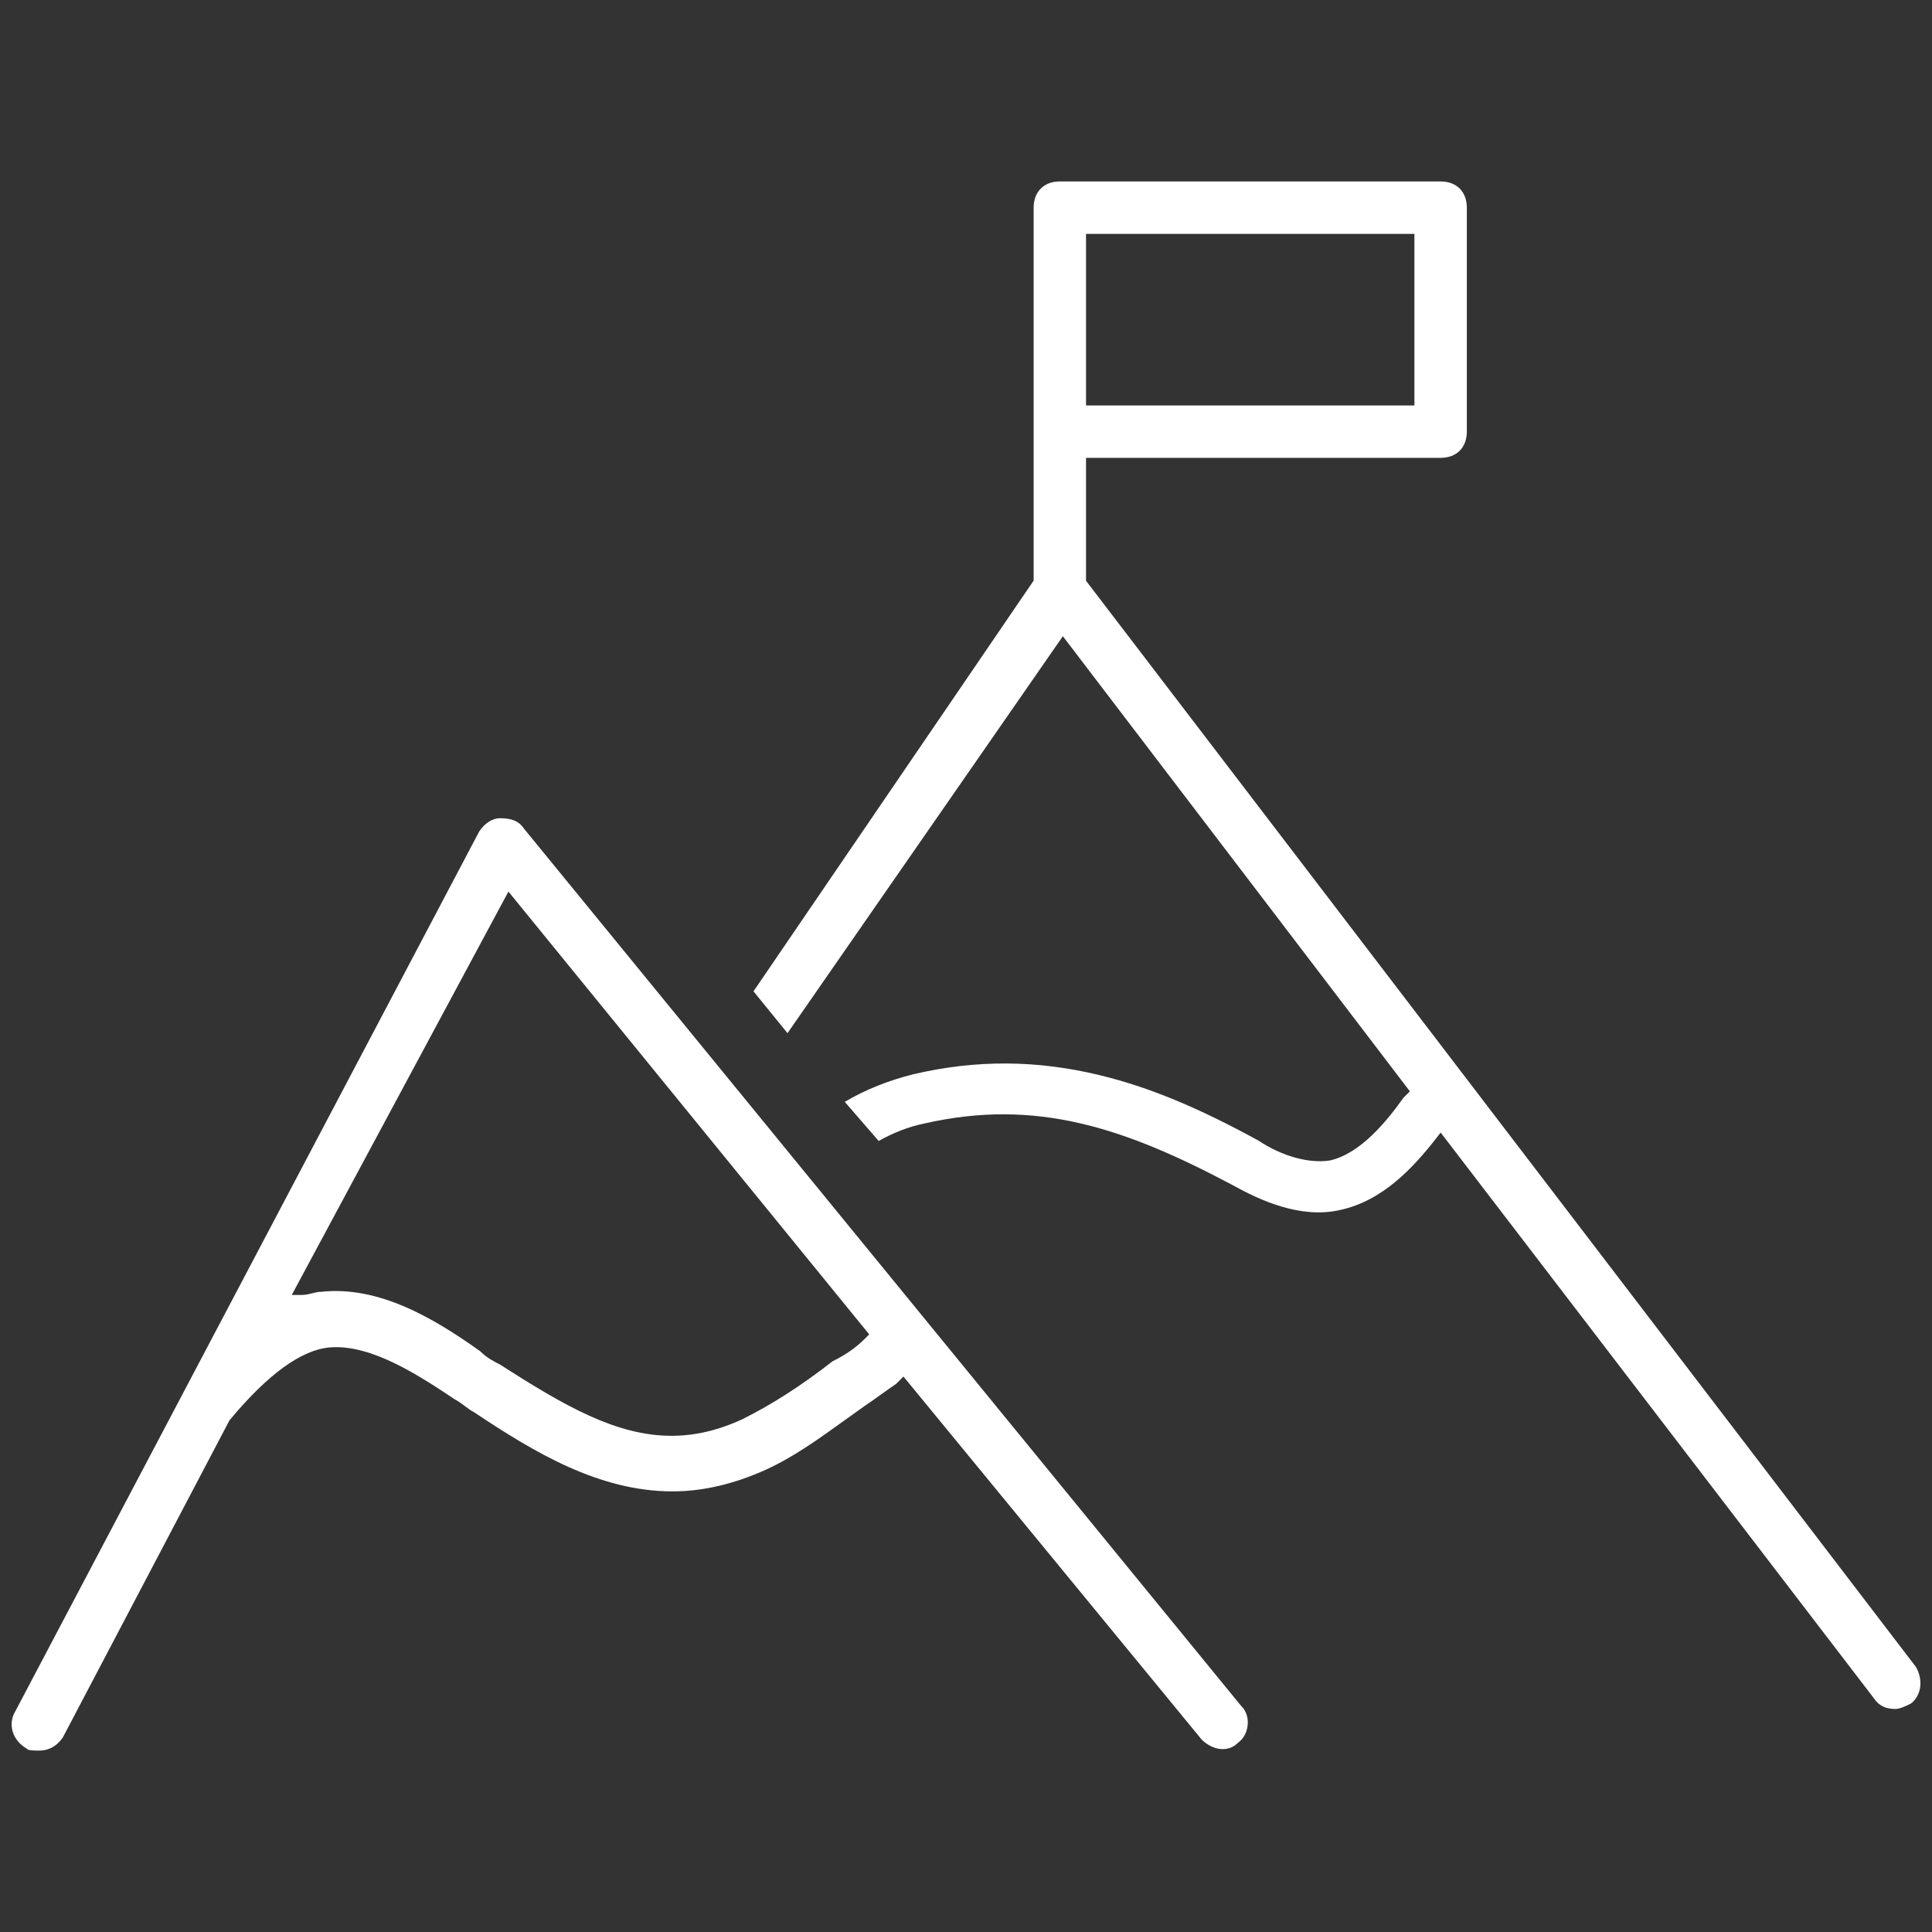 <svg xmlns="http://www.w3.org/2000/svg" id="Ebene_1" data-name="Ebene 1" viewBox="0 0 1000 1000"><rect x="0" y="0" width="1000" height="1000" fill="#333333" stroke="none"/><defs><style>      .cls-1 {        fill: #fff;        stroke-width: 0px;      }    </style></defs><path class="cls-1" d="M991.63,862.74l-429.5-562.13v-63.63h183.54c8.24,0,13.56-5.32,13.56-13.56v-115.95c0-8.24-5.32-13.56-13.56-13.56h-197.1c-8.24,0-13.56,5.32-13.56,13.56v193.05l-145,212.58,17.6,21.67,142.52-205.47,179.62,235.58-3.33,3.33c-8.79,12.3-22.25,28.92-38.09,32.45l-.23.04c-10.9,1.56-24.63-2.31-36.74-10.34-31.51-17.26-56.8-27.69-81.98-33.81-32.57-7.92-64.08-8.11-96.32-.6-13.26,3.3-25.03,8.01-35.82,14.36l17.57,20.26c7.76-4.39,15.68-7.43,23.59-9.04,57.97-13.24,103.96,2.34,159.37,31.76,14.15,7.87,35.28,17.75,55.89,12.99,22.15-4.75,38.16-22.27,49.63-37.01l2.39-3.07,224.44,293.09c2.32,3.5,5.93,5.27,10.73,5.27,2.57,0,5.49-1.44,8.34-2.88,5.33-4.18,6.37-12.25,2.44-18.94ZM562.12,121.06h169.98v88.8h-169.98v-88.8Z"></path><path class="cls-1" d="M642.3,882.84l-371.08-453.93-.08-.12c-2.48-3.7-6.19-5.29-12.42-5.29-3.76,0-7.83,2.6-10.65,6.8L7.95,885.71l-.04.07c-3.95,6.59-1.55,14.8,5.59,19.1l.31.19.26.26c.77.77,4.02.77,6.17.77,6.34,0,10.18-3.69,12.3-6.83l86.23-164.09.2-.24c19.68-23.68,37.09-36.3,51.74-37.52,21.56-1.79,46.47,14.76,64.71,26.9,1.83.94,3.56,2.24,5.24,3.5,1.59,1.19,3.09,2.32,4.49,3.02l.32.19c31.05,20.7,64.56,40.91,102.7,40.91,15.59,0,31.89-3.81,48.44-11.32,14.11-6.42,27.44-16.03,40.33-25.32,3.46-2.49,7.03-5.07,10.54-7.53,2.5-1.67,5.42-3.76,8.25-5.79,2.78-1.99,5.65-4.04,8.12-5.7l3.78-3.78,154.4,187.95c5.12,5.04,13.2,7.19,18.83,1.55l.32-.28c2.64-1.99,4.38-5.43,4.64-9.22.26-3.7-.92-7.05-3.31-9.43l-.21-.23ZM448,692.59c-4.92,4.92-9.88,8.42-17.07,12.02-16.28,12.66-31.11,22.19-46.65,29.96-12.9,5.96-24.96,8.6-36.75,8.6-28.46,0-55.3-15.42-88.62-36.83l-.05-.03c-3.36-1.7-6.84-3.45-10.35-6.94-23.87-17.01-52.28-33.92-82.21-30.75l-.32.02c-1.29,0-2.73.36-4.25.73-1.8.45-3.67.91-5.7.91h-5.02l112.15-208.8,186.74,229.19-1.92,1.92Z"></path></svg>